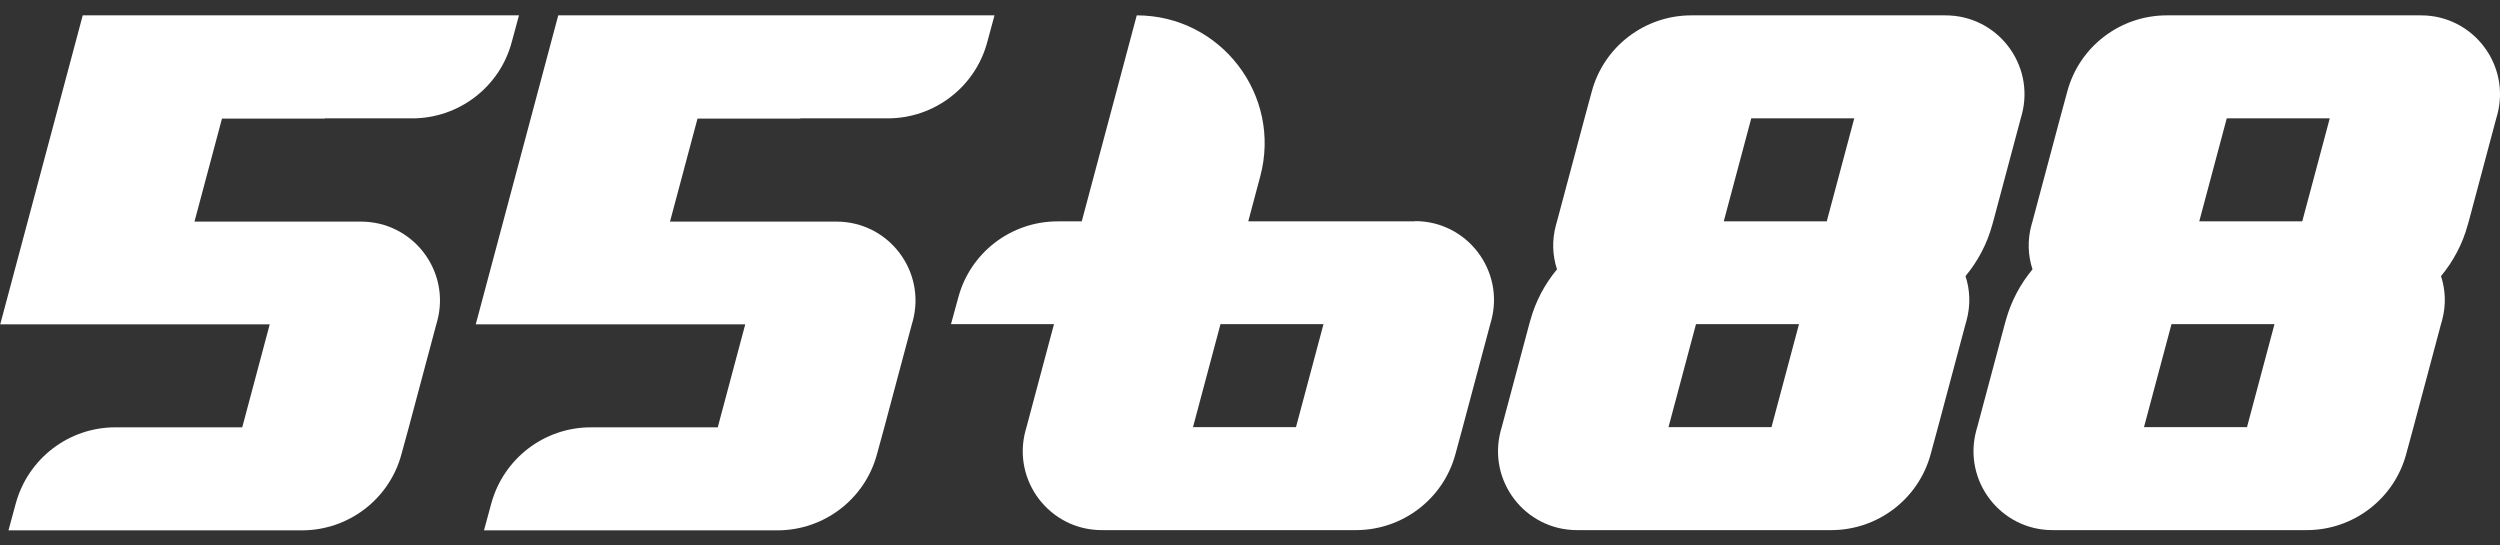 <svg width="110" height="24" viewBox="0 0 110 24" fill="none" xmlns="http://www.w3.org/2000/svg">
<rect x="0" y="0" width="110" height="24" fill="#333333" stroke="none"/>
<g clip-path="url(#clip0_16_15049)">
<path d="M14.288 5.208H18.138C20.184 5.208 21.988 3.833 22.516 1.853L22.835 0.676H3.64L2.43 5.208L1.22 9.74L0.01 14.271H11.868L10.658 18.803H5.07C3.024 18.803 1.231 20.178 0.692 22.159L0.373 23.335H13.287C15.333 23.335 17.137 21.96 17.665 19.98L17.984 18.814L19.194 14.283L19.238 14.129C19.832 11.918 18.171 9.751 15.883 9.751H8.557L9.767 5.219H14.299L14.288 5.208Z" fill="white"/>
<path d="M35.211 5.208H39.061C41.107 5.208 42.911 3.833 43.439 1.853L43.758 0.676H24.563L23.353 5.208L22.143 9.74L20.933 14.271H32.791L31.581 18.803H25.993C23.947 18.803 22.154 20.178 21.615 22.159L21.296 23.335H34.21C36.256 23.335 38.06 21.96 38.588 19.98L38.907 18.814L40.117 14.283L40.161 14.129C40.755 11.918 39.094 9.751 36.806 9.751H29.48L30.69 5.219H35.222L35.211 5.208Z" fill="white"/>
<path d="M62.249 9.74H54.923L55.451 7.76C56.408 4.185 53.713 0.676 50.017 0.676L48.807 5.208L47.597 9.74H46.541C44.484 9.74 42.691 11.114 42.163 13.095L41.844 14.261H46.376L45.166 18.793L45.122 18.947C44.528 21.157 46.189 23.325 48.477 23.325H59.664C61.71 23.325 63.514 21.95 64.042 19.97L64.361 18.793L65.571 14.261L65.615 14.107C66.209 11.896 64.548 9.729 62.26 9.729L62.249 9.74ZM52.492 18.793L53.702 14.261H58.234L57.024 18.793H52.492Z" fill="white"/>
<path d="M85.602 0.676H74.415C72.369 0.676 70.565 2.051 70.037 4.031L69.718 5.208L68.508 9.74L68.464 9.894C68.277 10.575 68.31 11.246 68.508 11.851C67.969 12.501 67.562 13.259 67.331 14.107L67.287 14.261L66.077 18.793L66.033 18.947C65.439 21.157 67.1 23.325 69.388 23.325H80.575C82.621 23.325 84.425 21.95 84.953 19.97L85.272 18.793L86.482 14.261L86.526 14.107C86.713 13.425 86.68 12.754 86.482 12.149C87.021 11.499 87.428 10.741 87.659 9.894L87.703 9.74L88.913 5.208L88.957 5.054C89.551 2.843 87.89 0.676 85.602 0.676ZM77.946 18.793H73.414L74.624 14.261H79.156L77.946 18.793ZM80.377 9.74H75.845L77.055 5.208H81.587L80.377 9.74Z" fill="white"/>
<path d="M106.524 0.676H95.337C93.291 0.676 91.487 2.051 90.959 4.031L90.64 5.208L89.43 9.74L89.386 9.894C89.199 10.575 89.232 11.246 89.43 11.851C88.891 12.501 88.484 13.259 88.253 14.107L88.209 14.261L86.999 18.793L86.955 18.947C86.361 21.157 88.022 23.325 90.31 23.325H101.497C103.543 23.325 105.347 21.95 105.875 19.97L106.194 18.793L107.404 14.261L107.448 14.107C107.635 13.425 107.602 12.754 107.404 12.149C107.943 11.499 108.35 10.741 108.581 9.894L108.625 9.74L109.835 5.208L109.879 5.054C110.473 2.843 108.812 0.676 106.524 0.676ZM98.868 18.793H94.336L95.546 14.261H100.078L98.868 18.793ZM101.299 9.74H96.767L97.977 5.208H102.509L101.299 9.74Z" fill="white"/>
</g>
<defs>
<clipPath id="clip0_16_15049">
<rect width="110" height="22.649" fill="white" transform="translate(0 0.676)"/>
</clipPath>
</defs>
</svg>
